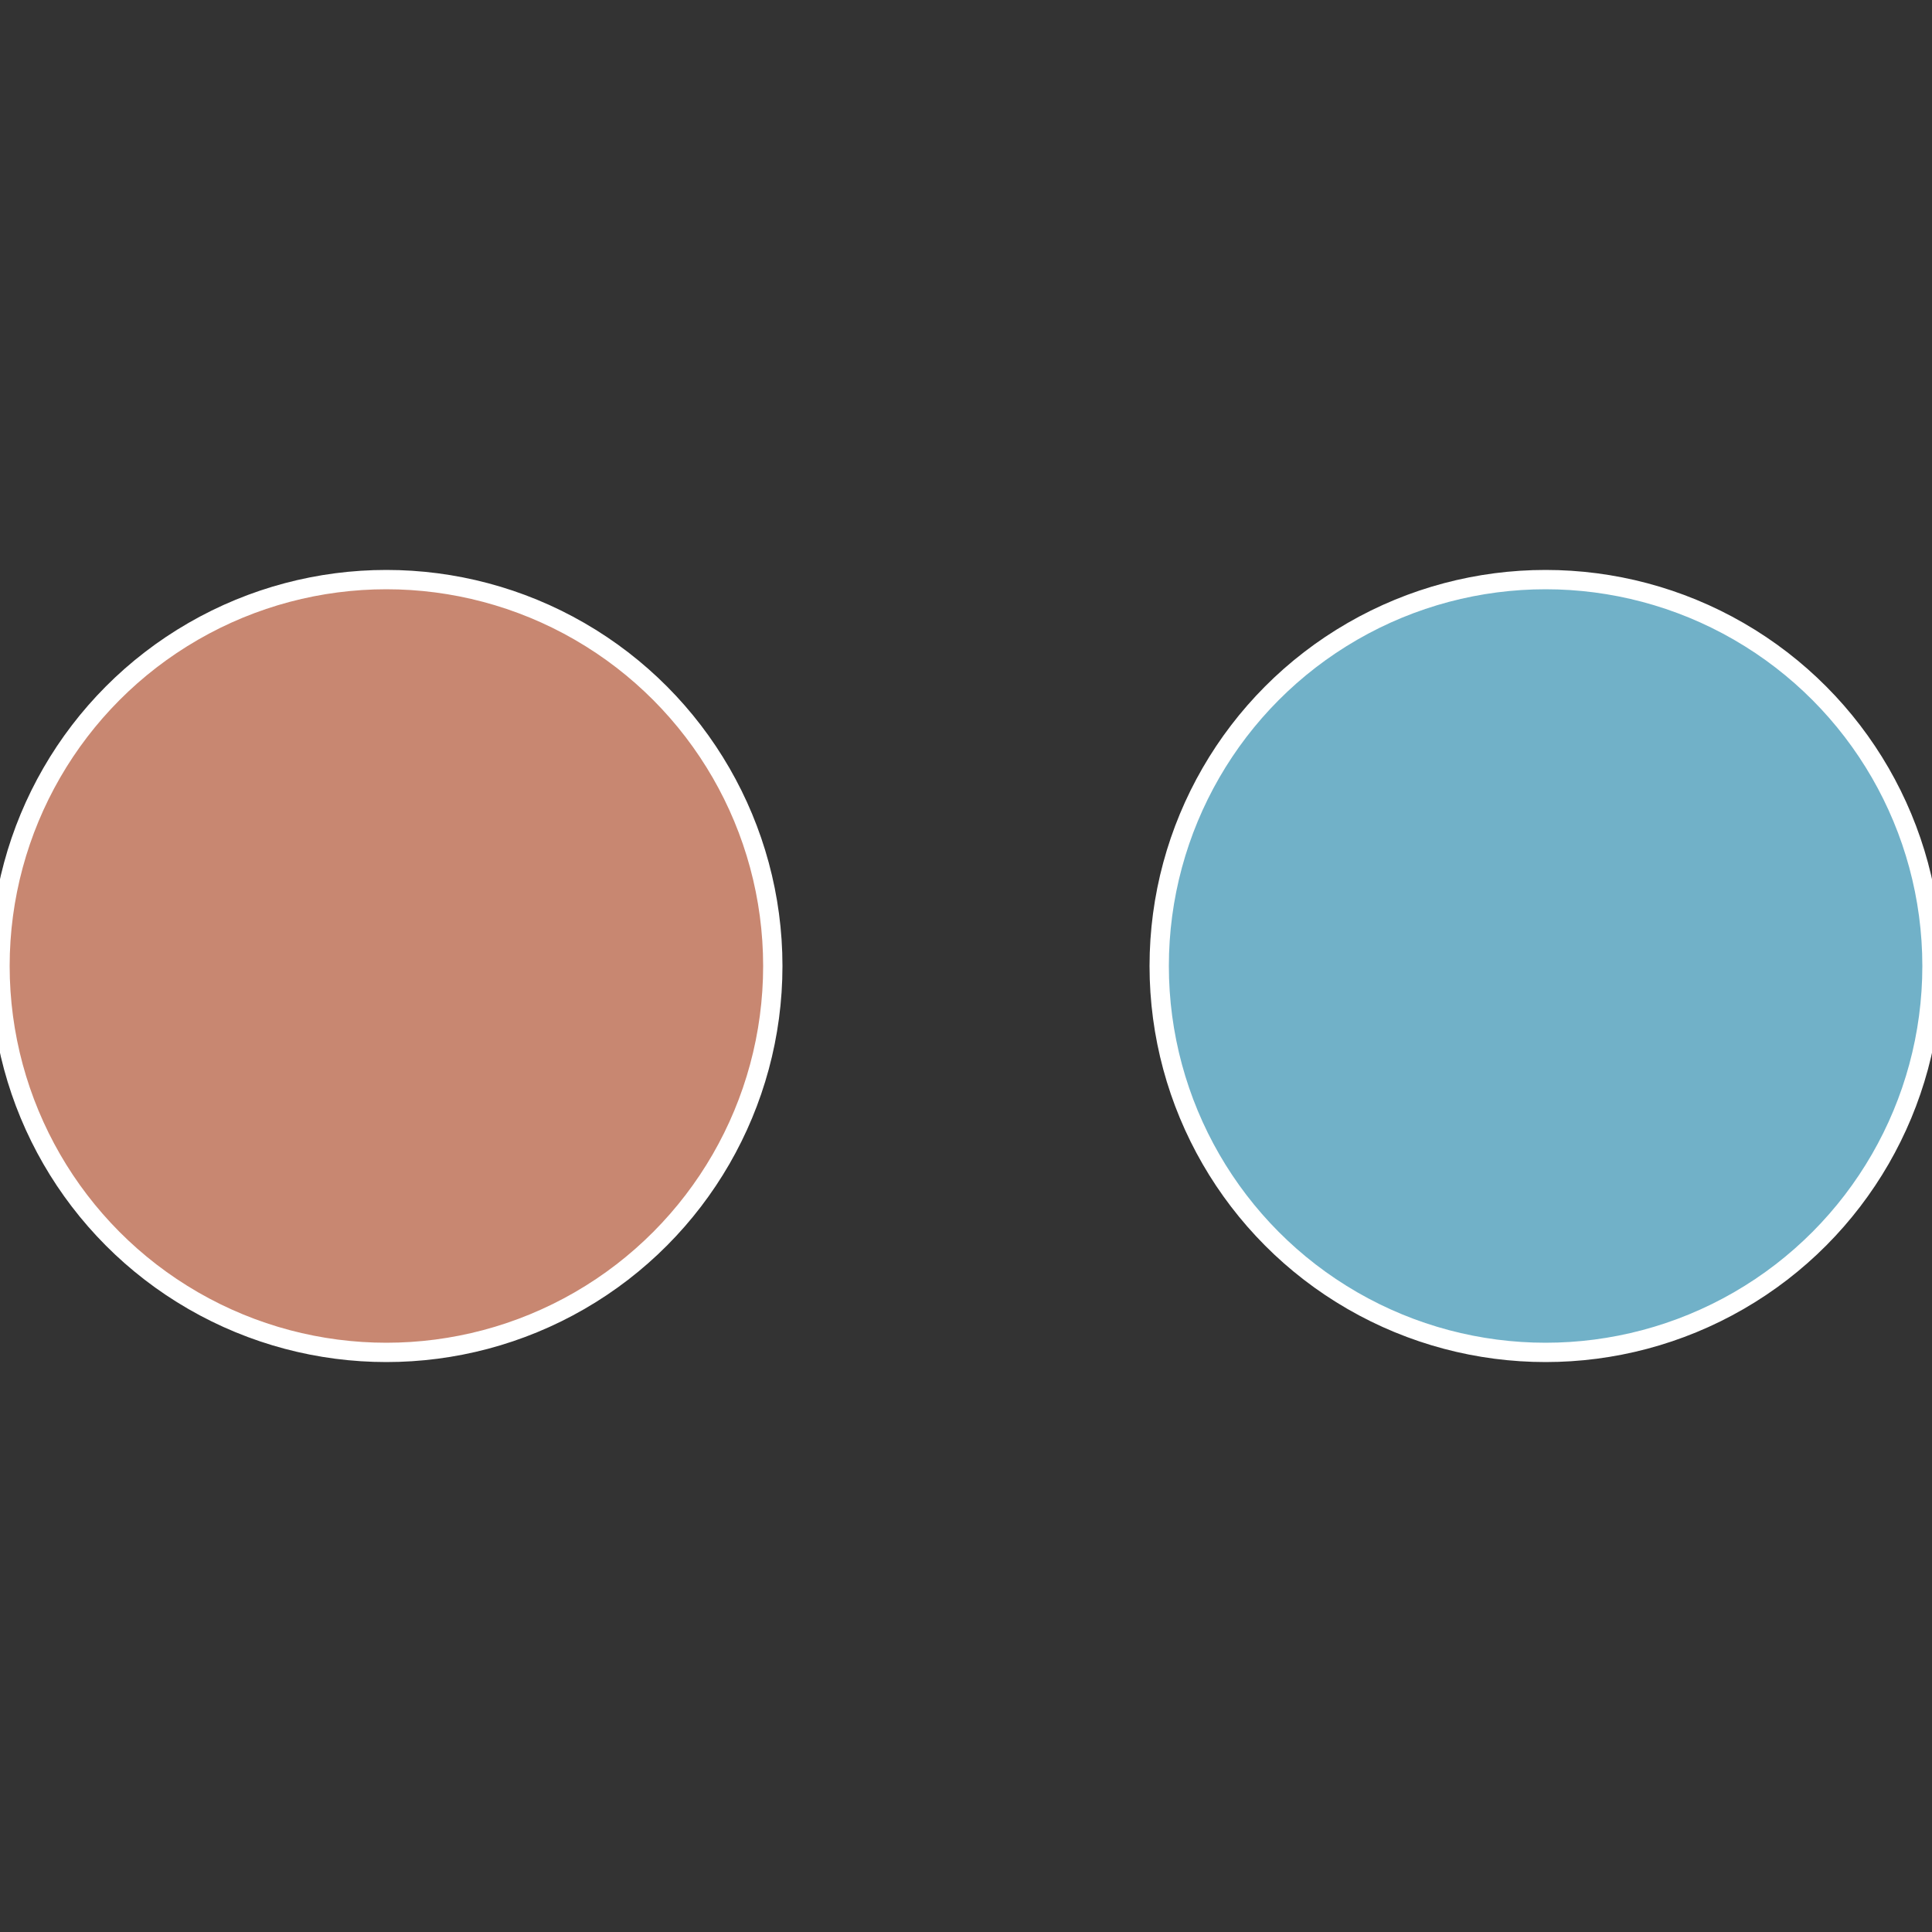 <?xml version="1.0" standalone="no"?>
<svg width="500" height="500" viewBox="-1 -1 2 2" xmlns="http://www.w3.org/2000/svg">
 
                <rect x="-1" y="-1" width="2" height="2" fill="#333333" stroke="none"/>
 
                <circle cx="0.6" cy="0" r="0.4" fill="#71b1c8" stroke="#fff" stroke-width="1%" />
             
                <circle cx="-0.6" cy="7.3478807948841E-17" r="0.4" fill="#c88771" stroke="#fff" stroke-width="1%" />
            </svg>
